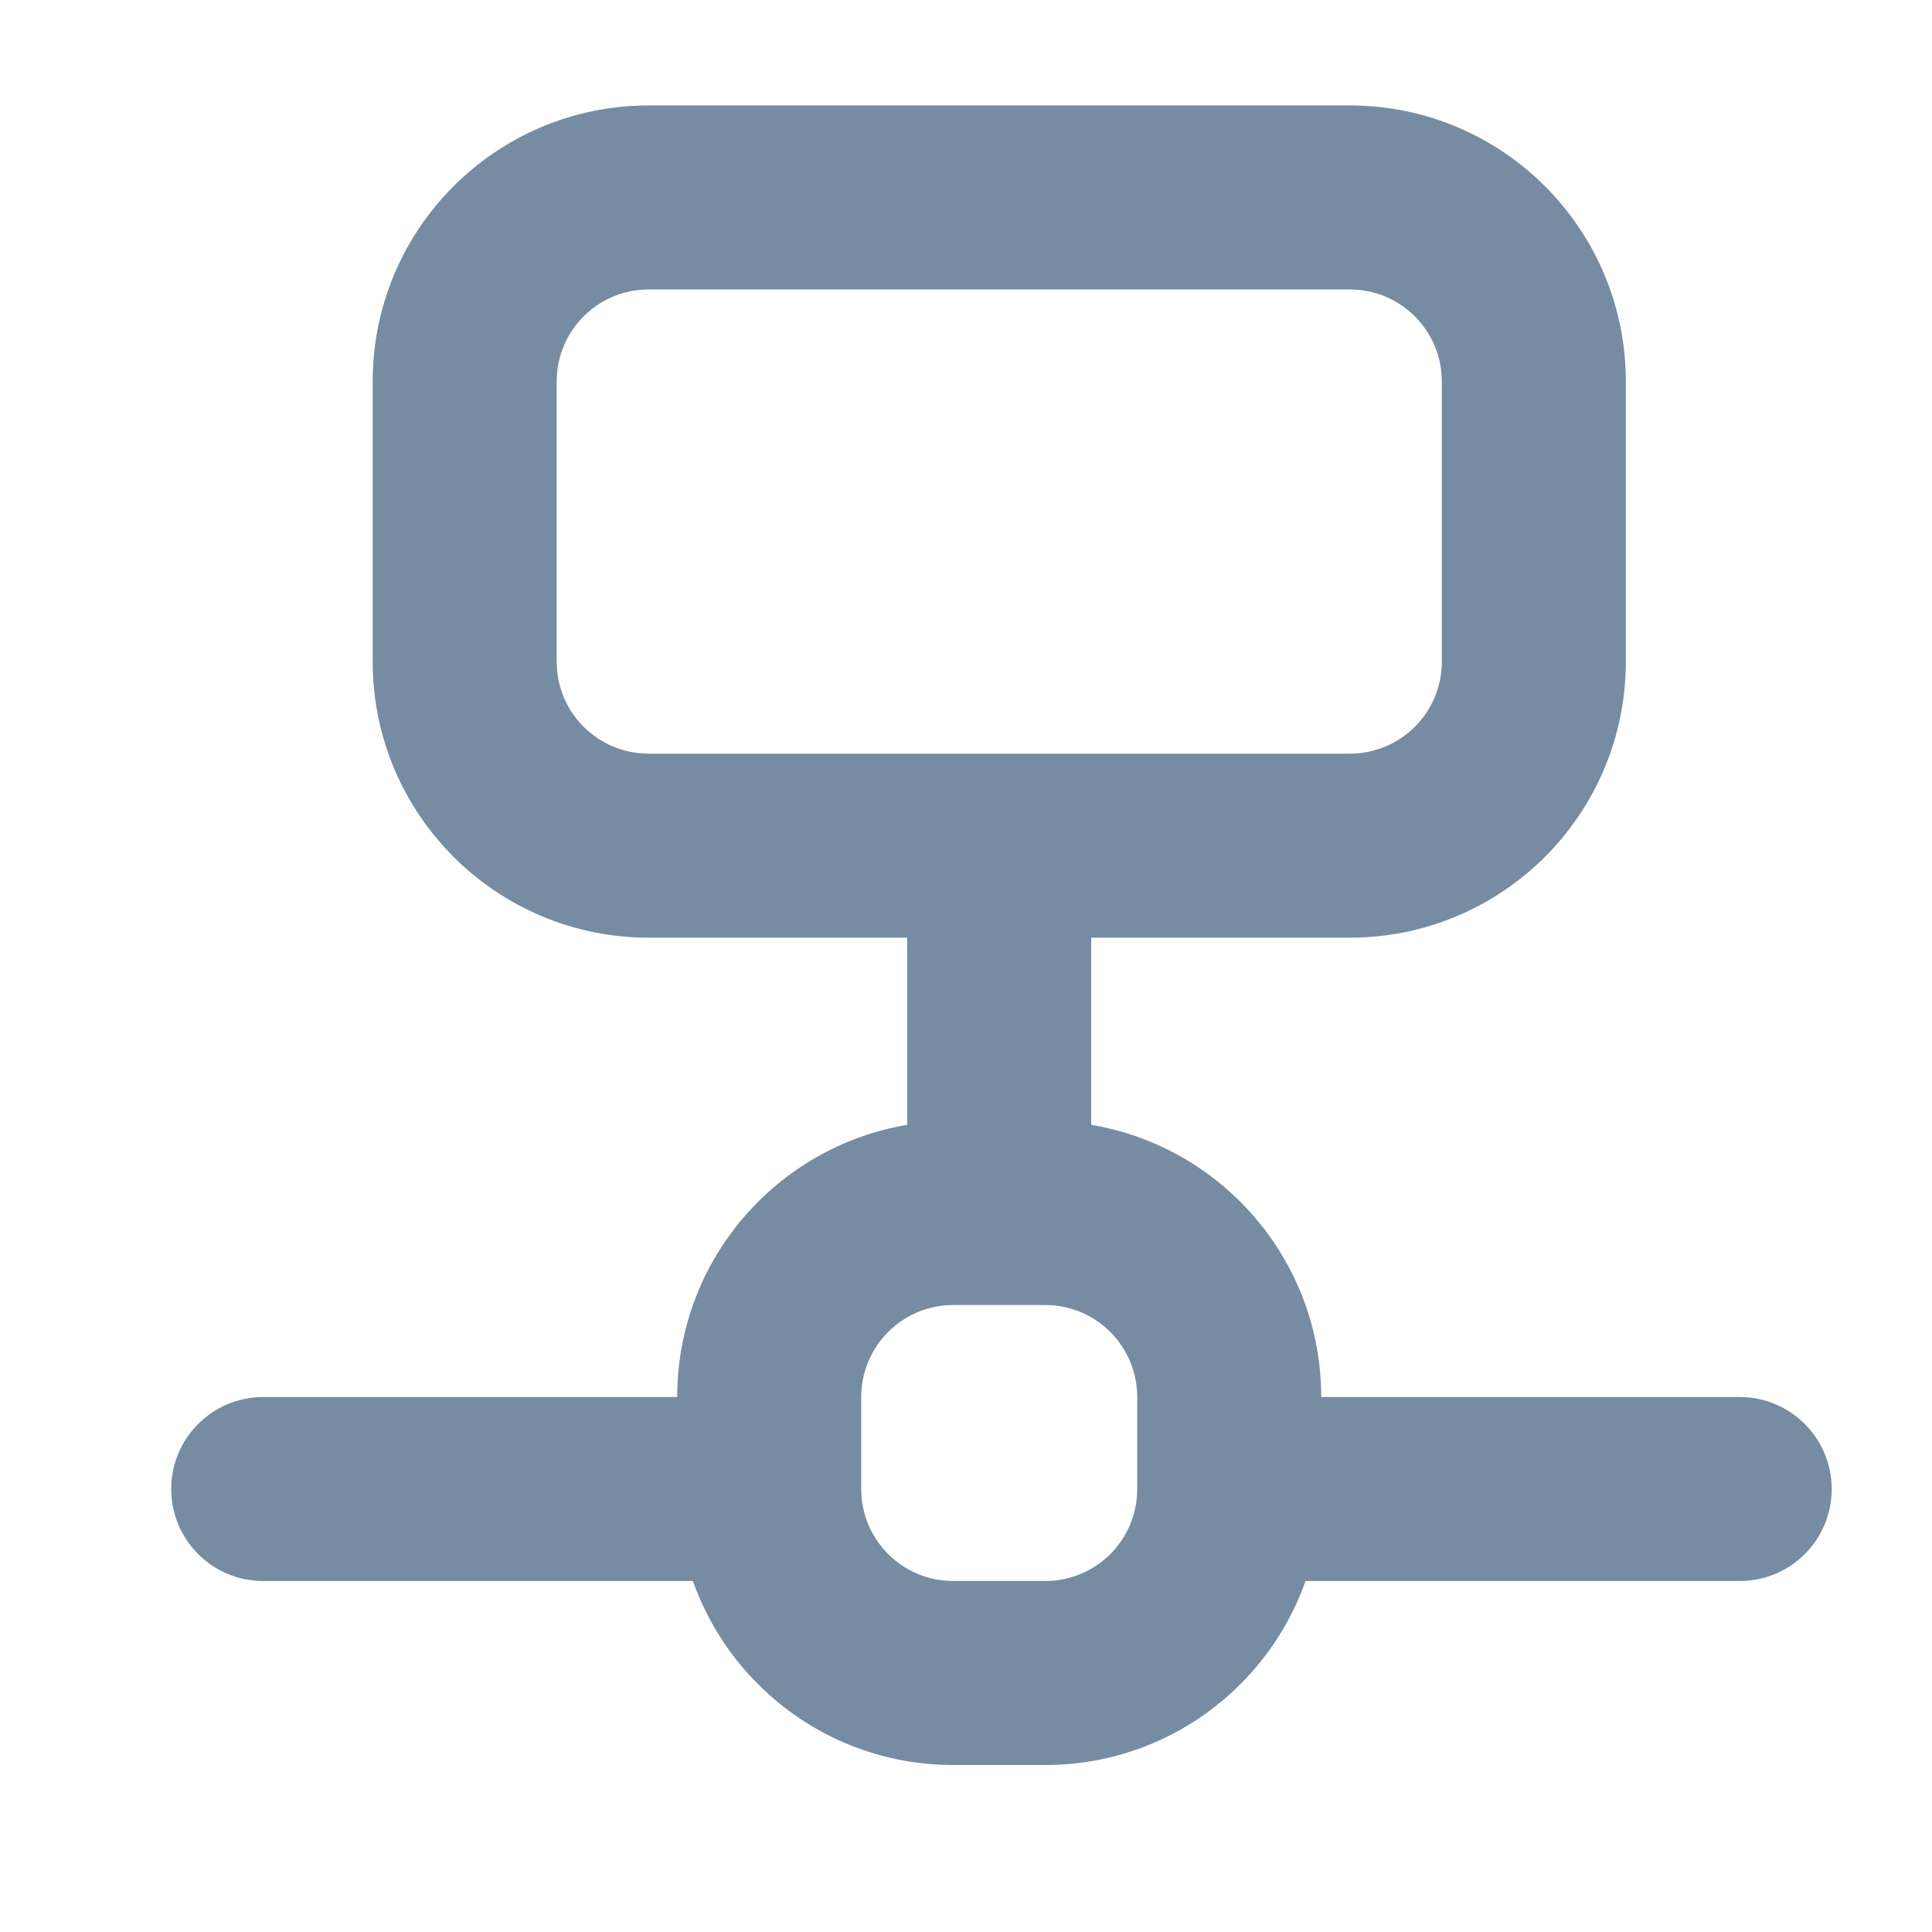 <svg width="21" height="21" viewBox="0 0 21 21" fill="none" xmlns="http://www.w3.org/2000/svg">
<path fill-rule="evenodd" clip-rule="evenodd" d="M1.861 16.185C1.861 15.633 2.309 15.185 2.861 15.185H7.521C8.073 15.185 8.521 15.633 8.521 16.185C8.521 16.738 8.073 17.185 7.521 17.185H2.861C2.309 17.185 1.861 16.738 1.861 16.185Z" fill="#758CA3"/>
<path fill-rule="evenodd" clip-rule="evenodd" d="M12.906 16.185C12.906 15.633 13.354 15.185 13.906 15.185L18.91 15.185C19.462 15.185 19.91 15.633 19.91 16.185C19.91 16.738 19.462 17.185 18.91 17.185H13.906C13.354 17.185 12.906 16.738 12.906 16.185Z" fill="#758CA3"/>
<path fill-rule="evenodd" clip-rule="evenodd" d="M10.861 8.9C11.413 8.9 11.861 9.347 11.861 9.9V12.513C11.861 13.065 11.413 13.513 10.861 13.513C10.309 13.513 9.861 13.065 9.861 12.513V9.9C9.861 9.347 10.309 8.9 10.861 8.9Z" fill="#758CA3"/>
<path fill-rule="evenodd" clip-rule="evenodd" d="M10.361 12.185H11.361C13.018 12.185 14.361 13.528 14.361 15.185V16.185C14.361 17.842 13.018 19.185 11.361 19.185H10.361C8.704 19.185 7.361 17.842 7.361 16.185V15.185C7.361 13.528 8.704 12.185 10.361 12.185ZM10.361 14.185C9.809 14.185 9.361 14.633 9.361 15.185V16.185C9.361 16.738 9.809 17.185 10.361 17.185H11.361C11.914 17.185 12.361 16.738 12.361 16.185V15.185C12.361 14.633 11.914 14.185 11.361 14.185H10.361Z" fill="#758CA3"/>
<path fill-rule="evenodd" clip-rule="evenodd" d="M7.051 1.146H14.672C16.329 1.146 17.672 2.489 17.672 4.146V7.192C17.672 8.849 16.329 10.192 14.672 10.192H7.051C5.394 10.192 4.051 8.849 4.051 7.192V4.146C4.051 2.489 5.394 1.146 7.051 1.146ZM7.051 3.146C6.498 3.146 6.051 3.594 6.051 4.146V7.192C6.051 7.745 6.498 8.192 7.051 8.192H14.672C15.224 8.192 15.672 7.745 15.672 7.192V4.146C15.672 3.594 15.224 3.146 14.672 3.146H7.051Z" fill="#758CA3"/>
</svg>
